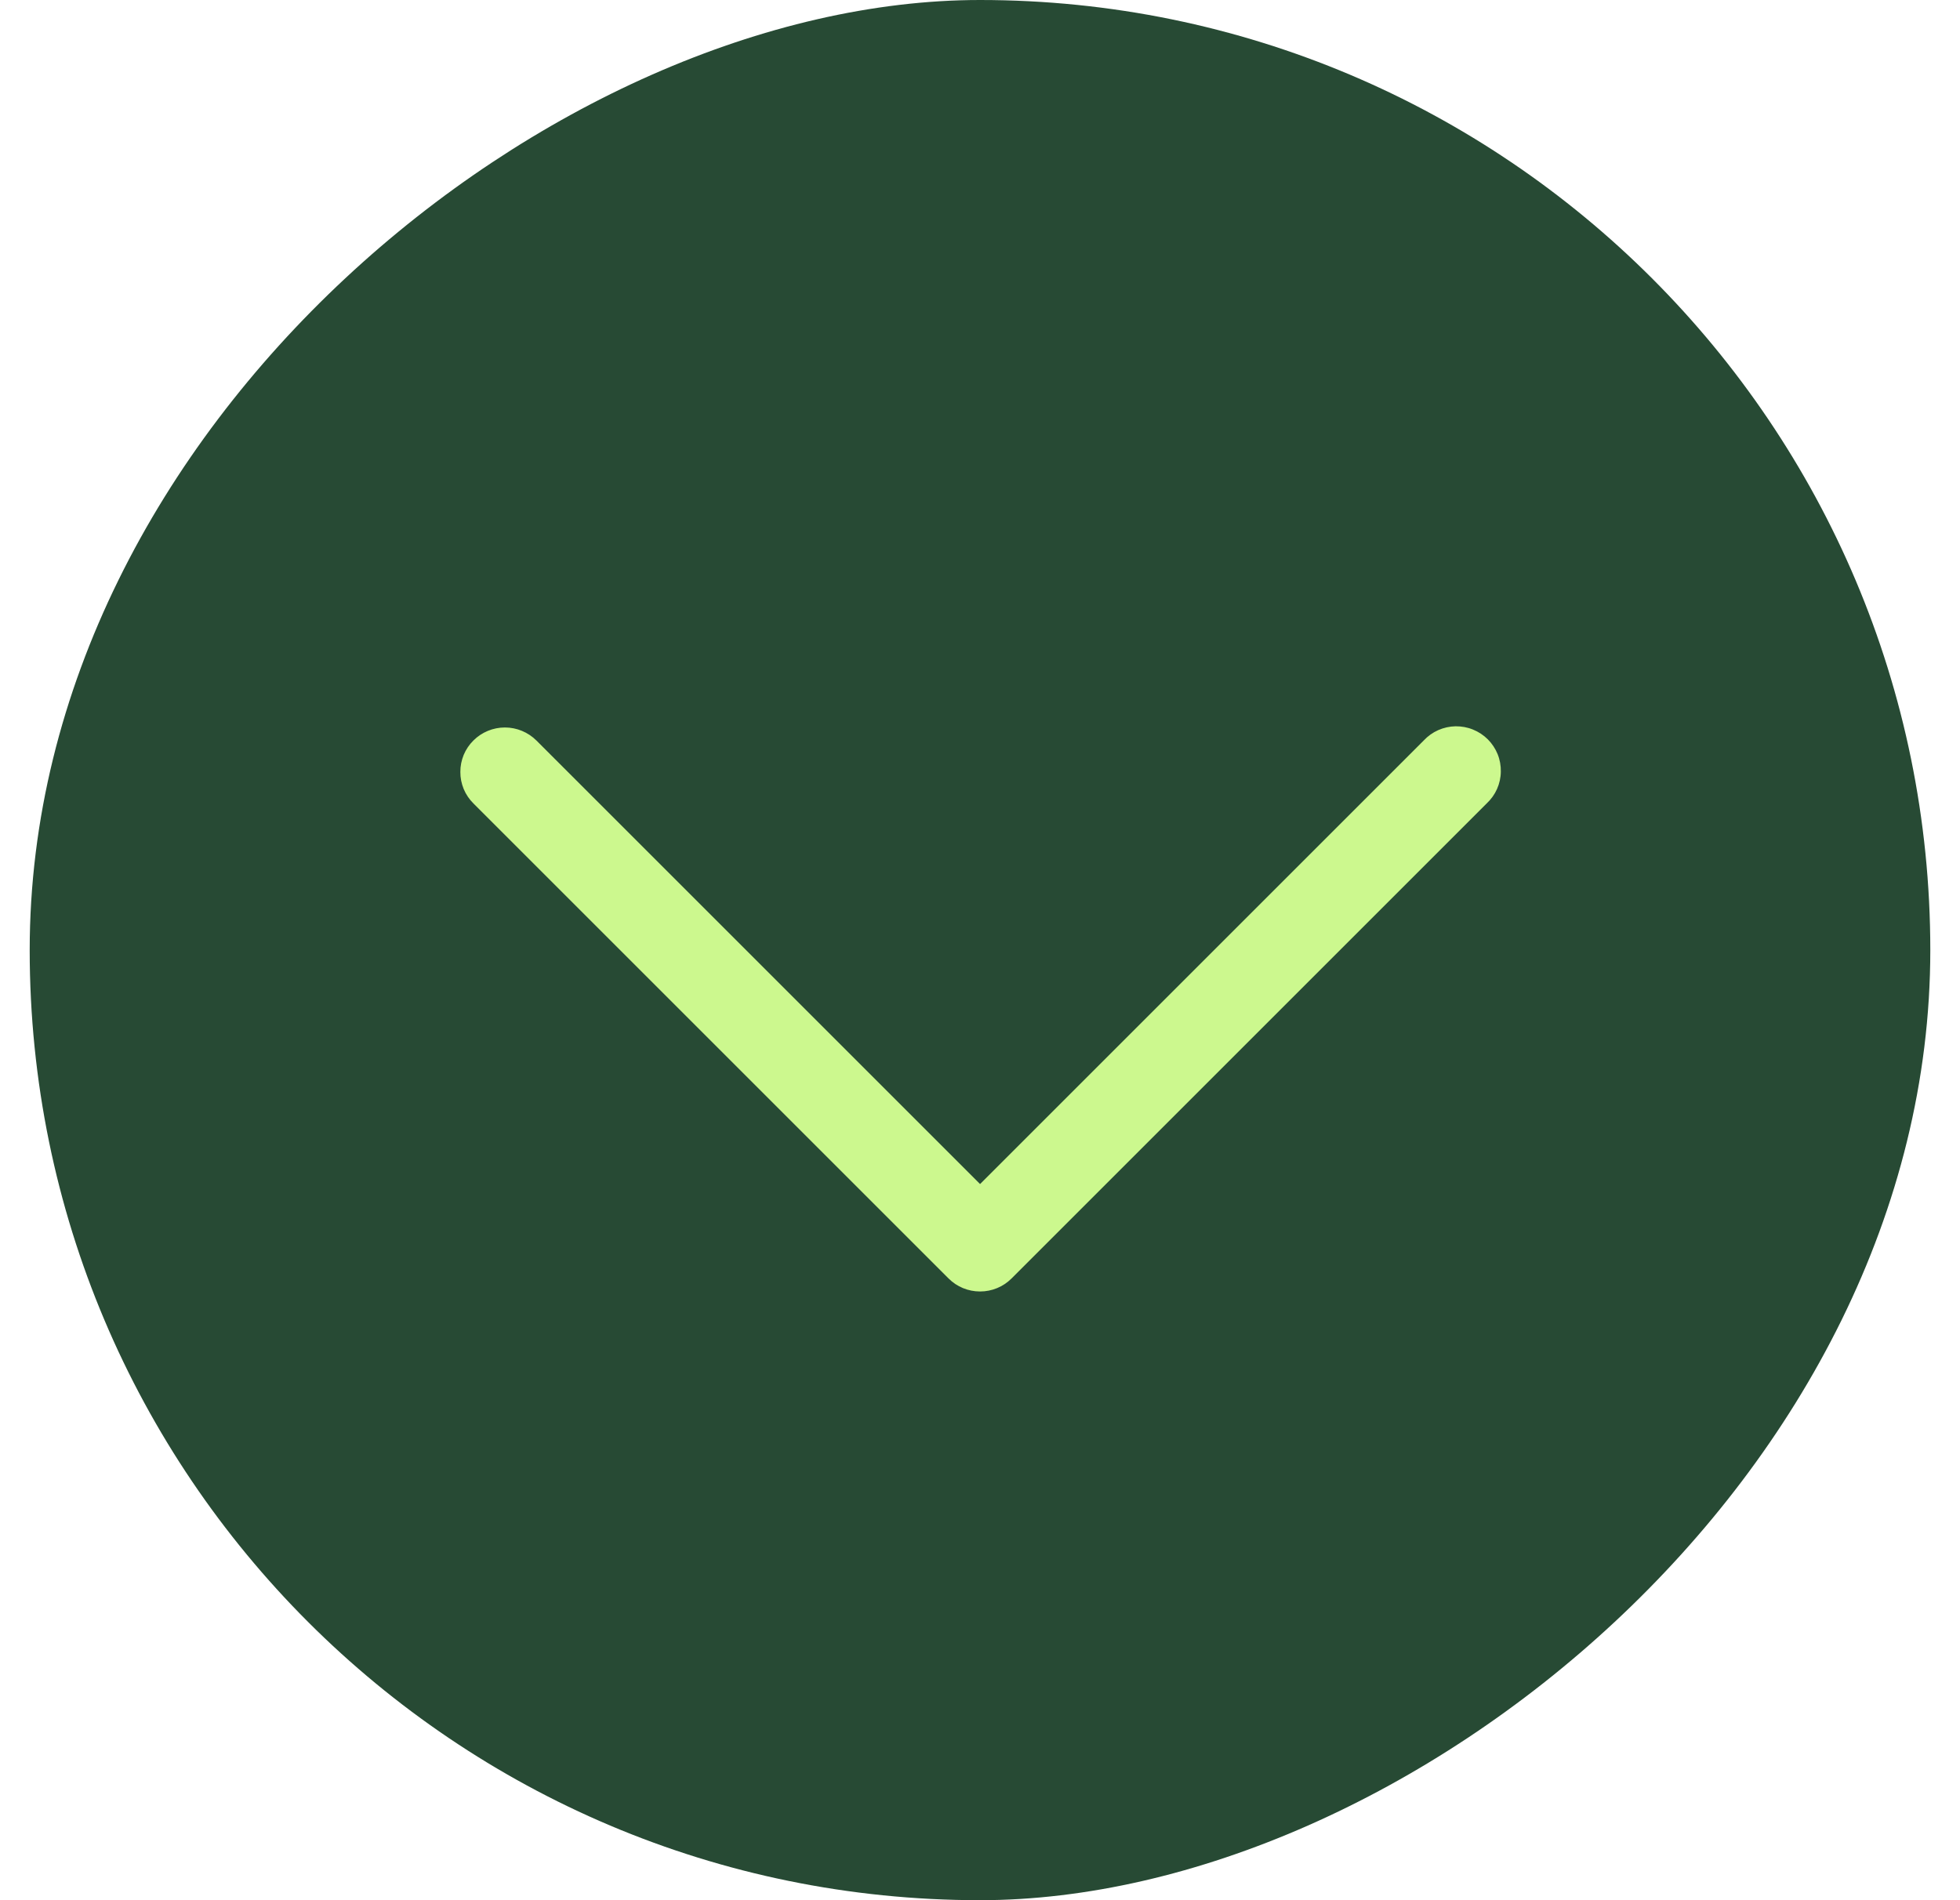 <svg width="33" height="32" viewBox="0 0 33 32" fill="none" xmlns="http://www.w3.org/2000/svg">
<rect x="32.5" width="32" height="32" rx="16" transform="rotate(90 32.5 0)" fill="#274A34"/>
<path d="M7.751 13C7.75 12.902 7.77 12.804 7.807 12.713C7.845 12.622 7.901 12.539 7.971 12.47C8.111 12.33 8.302 12.251 8.501 12.251C8.7 12.251 8.89 12.33 9.031 12.47L16.501 19.94L23.971 12.47C24.04 12.396 24.122 12.337 24.214 12.296C24.306 12.255 24.406 12.233 24.506 12.231C24.607 12.23 24.707 12.248 24.8 12.286C24.894 12.324 24.979 12.38 25.05 12.451C25.121 12.522 25.177 12.607 25.215 12.7C25.253 12.794 25.271 12.894 25.269 12.995C25.268 13.095 25.246 13.195 25.205 13.287C25.164 13.379 25.105 13.461 25.031 13.53L17.031 21.53C16.89 21.671 16.7 21.749 16.501 21.749C16.302 21.749 16.111 21.671 15.971 21.53L7.971 13.53C7.901 13.461 7.845 13.378 7.807 13.287C7.77 13.196 7.75 13.099 7.751 13Z" fill="#CCF88E"/>
</svg>

